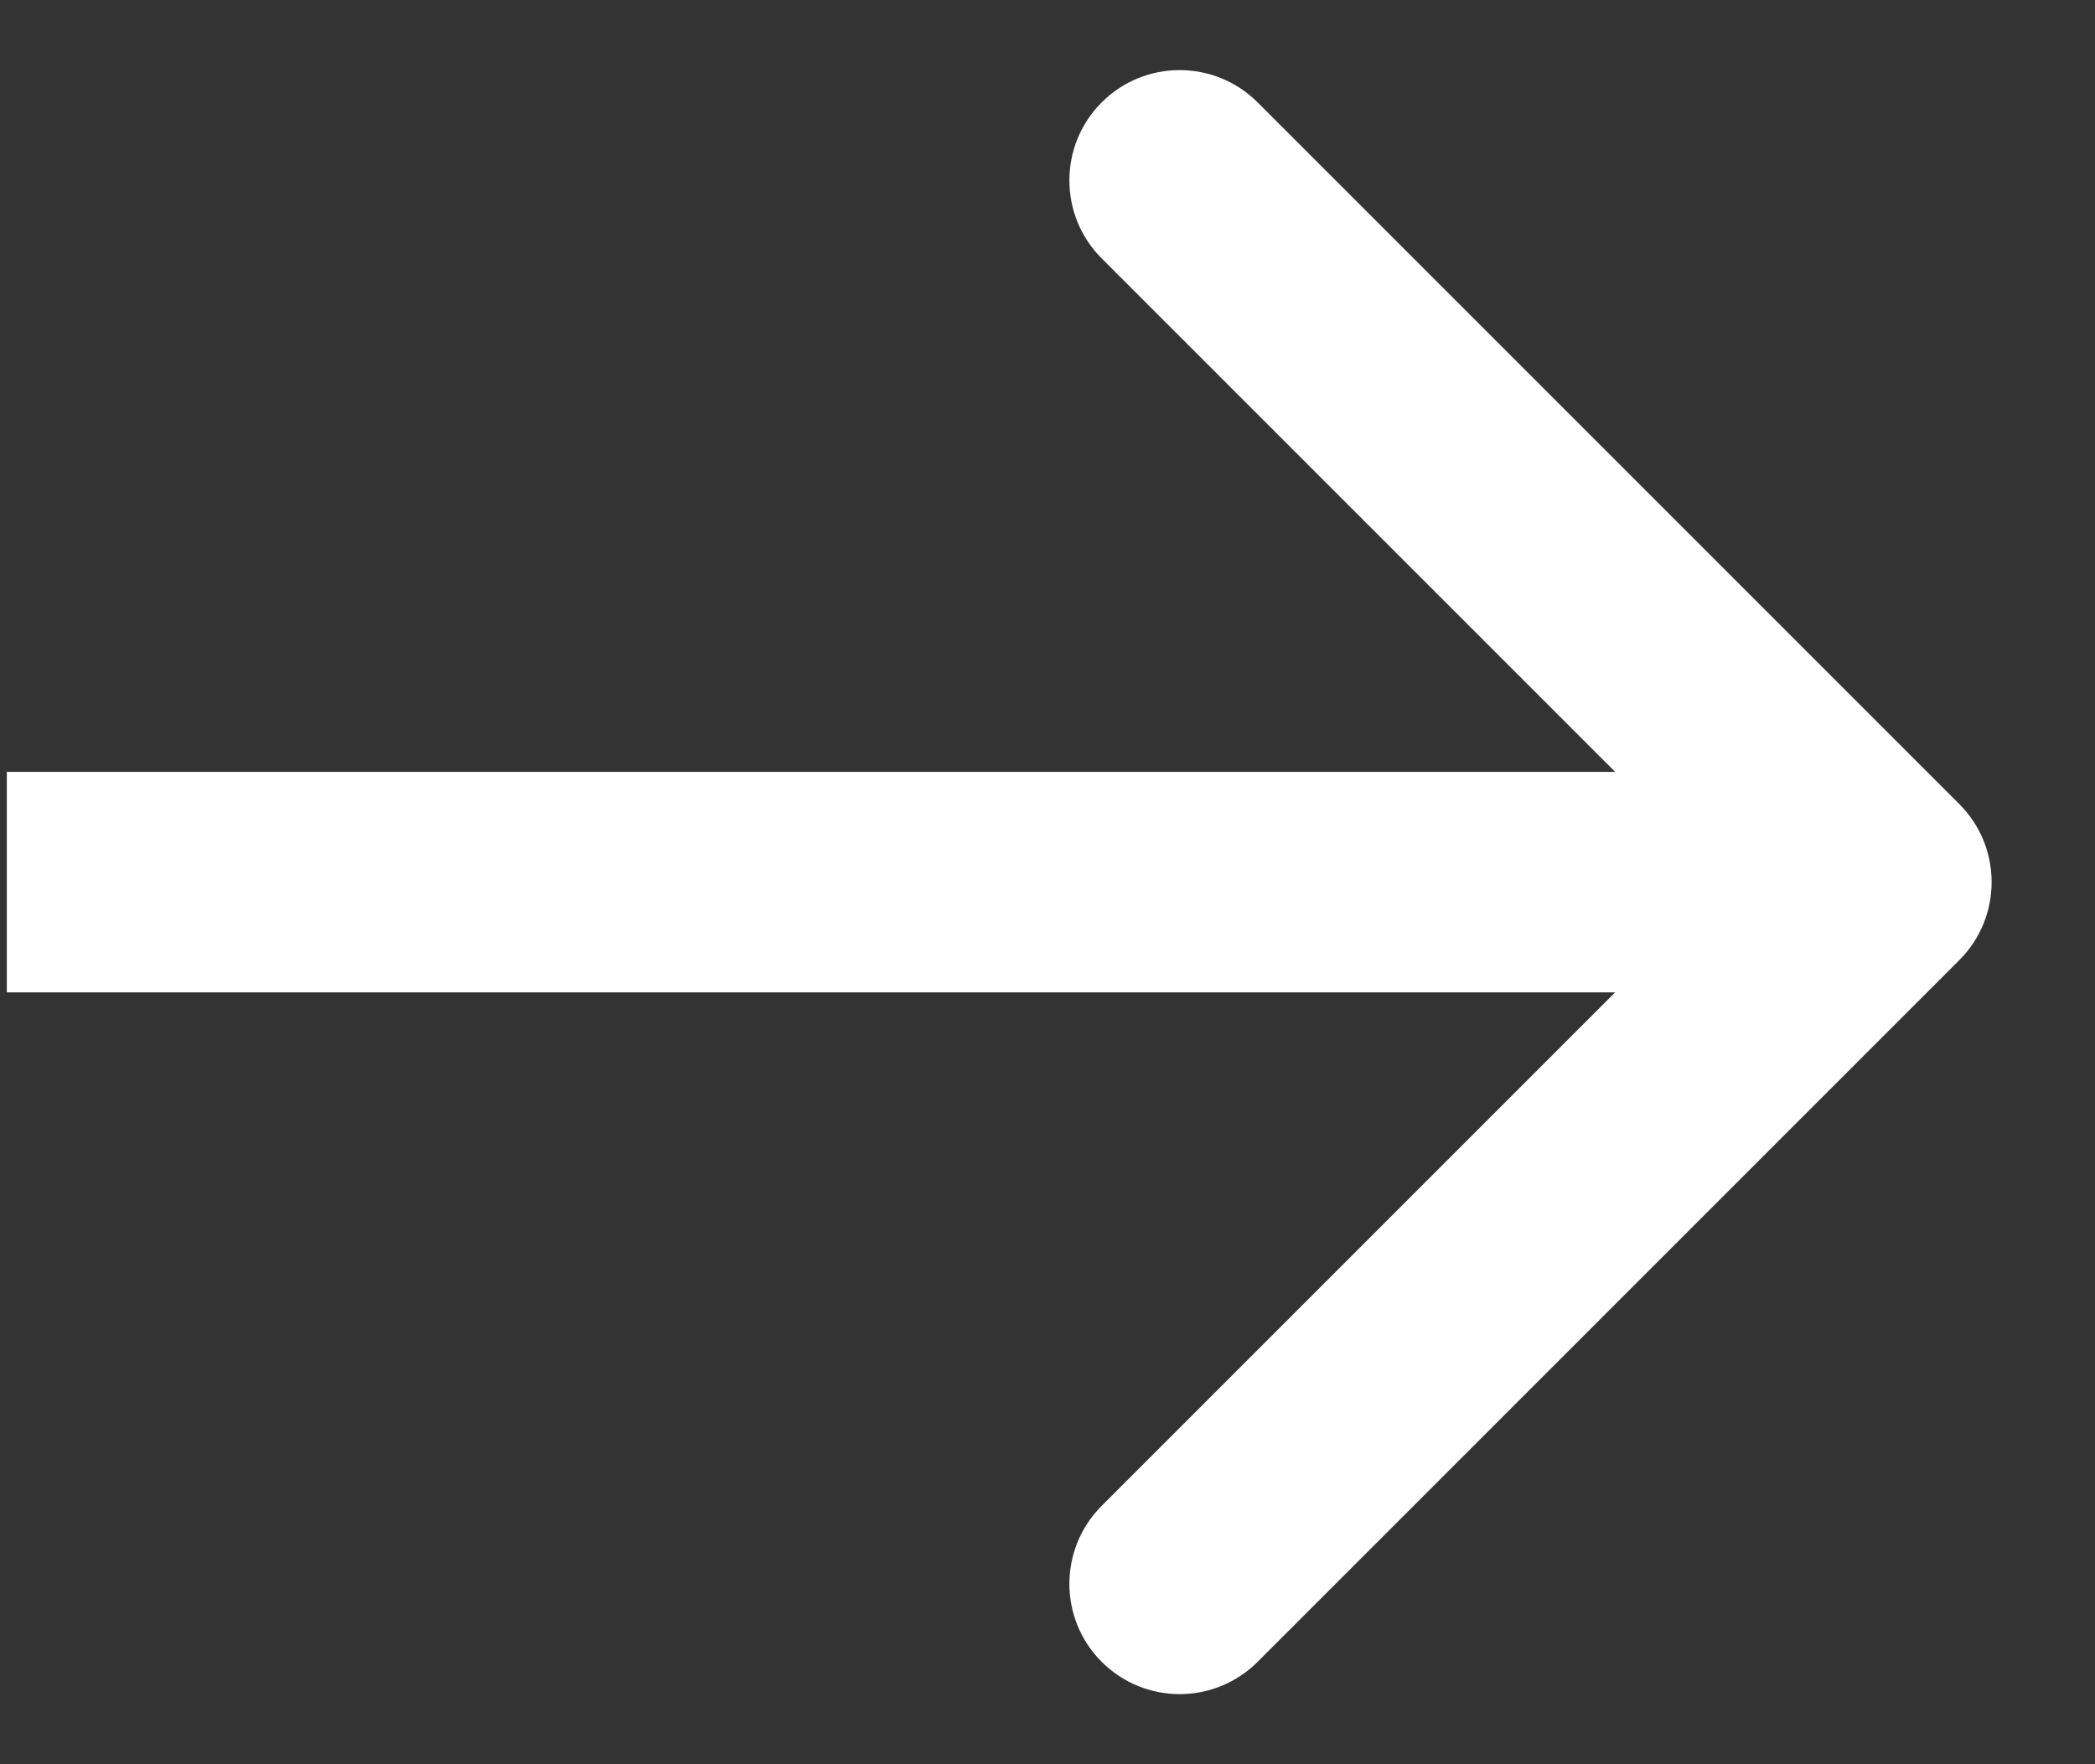 <svg width="19" height="16" viewBox="0 0 19 16" fill="none" xmlns="http://www.w3.org/2000/svg">
<rect x="0" y="0" width="19" height="16" fill="#333333" stroke="none"/>
<path d="M17.77 8.707C18.16 8.317 18.16 7.683 17.77 7.293L11.406 0.929C11.015 0.538 10.382 0.538 9.991 0.929C9.601 1.319 9.601 1.953 9.991 2.343L15.648 8L9.991 13.657C9.601 14.047 9.601 14.681 9.991 15.071C10.382 15.462 11.015 15.462 11.406 15.071L17.77 8.707ZM0.062 8V9H17.062V8V7H0.062V8Z" fill="white"/>
</svg>
